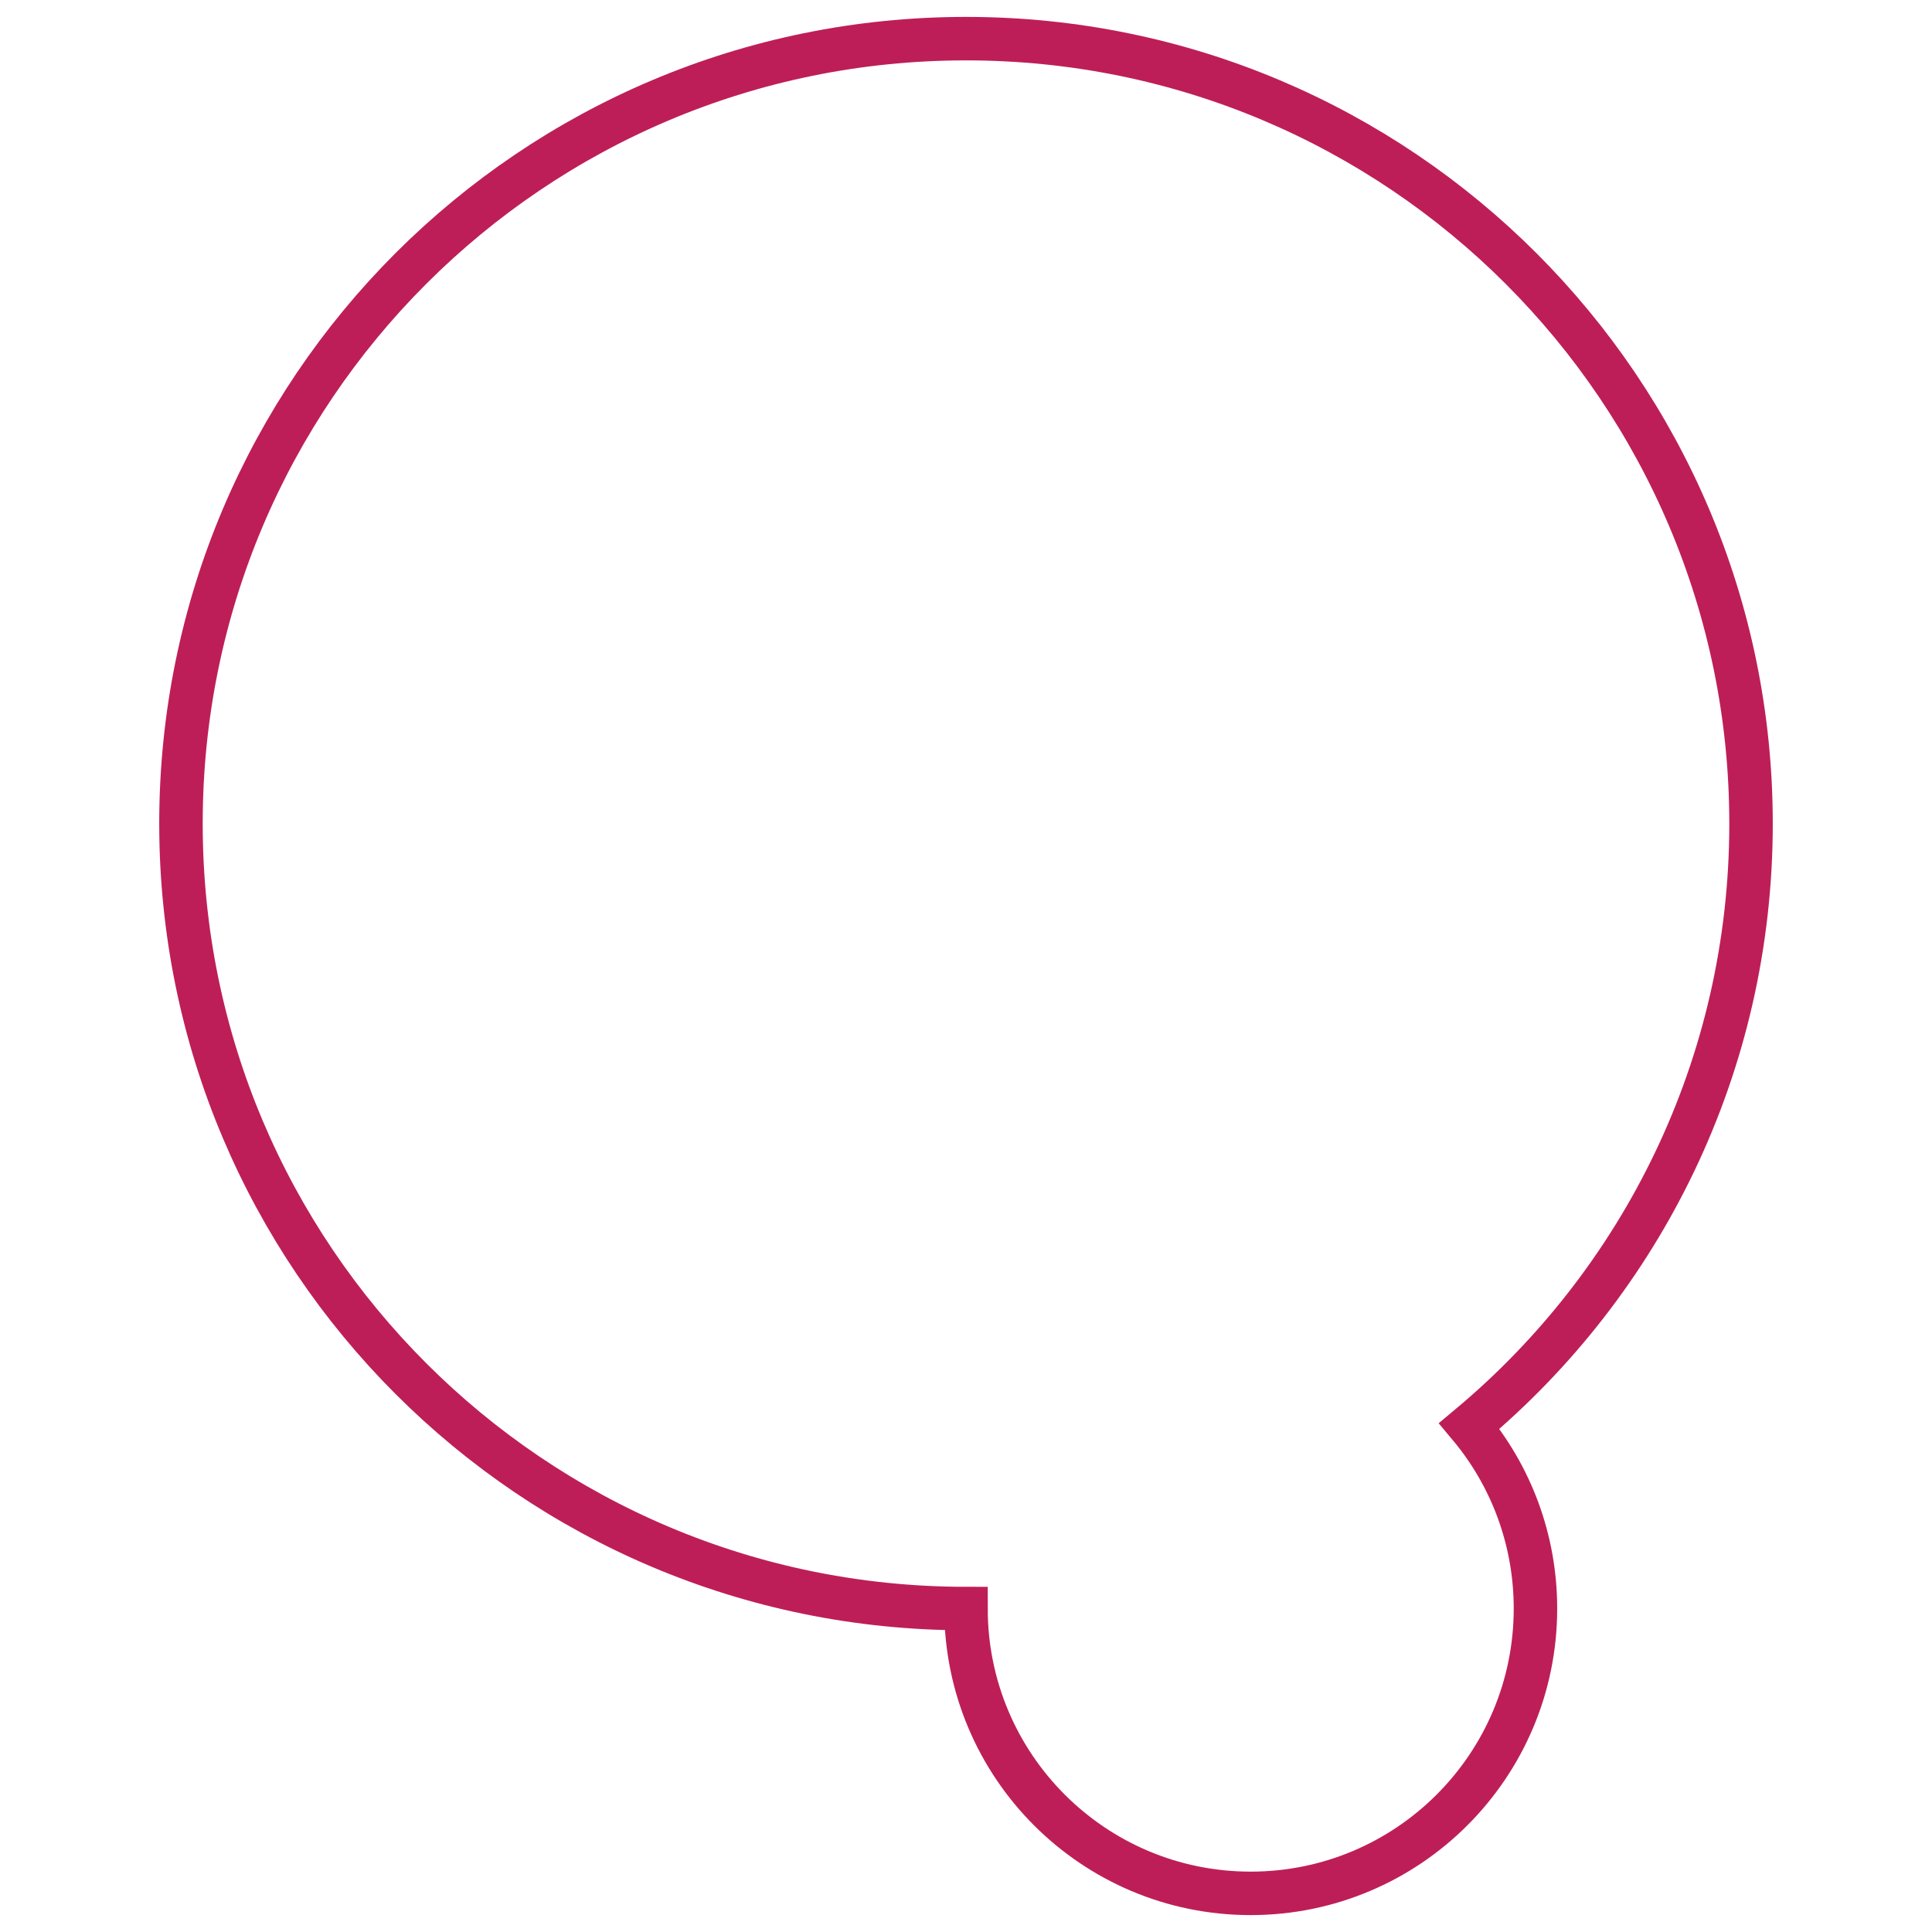<svg xmlns="http://www.w3.org/2000/svg" xmlns:xlink="http://www.w3.org/1999/xlink" id="Layer_1" x="0px" y="0px" viewBox="0 0 1200 1200" style="enable-background:new 0 0 1200 1200;" xml:space="preserve"><style type="text/css">	.st0{fill:none;stroke:#BE1E57;stroke-width:27;stroke-miterlimit:10;}</style><path class="st0" d="M912.6,885.7c25.7,30.7,41.1,70.3,41.1,113.4c0,97.7-79.2,176.9-176.9,176.9S600,1096.8,600,999.1 c-269.3,0-487.6-218.3-487.6-487.6S330.7,24,600,24s487.6,218.3,487.6,487.6C1087.6,661.9,1019.6,796.3,912.6,885.7z"></path></svg>